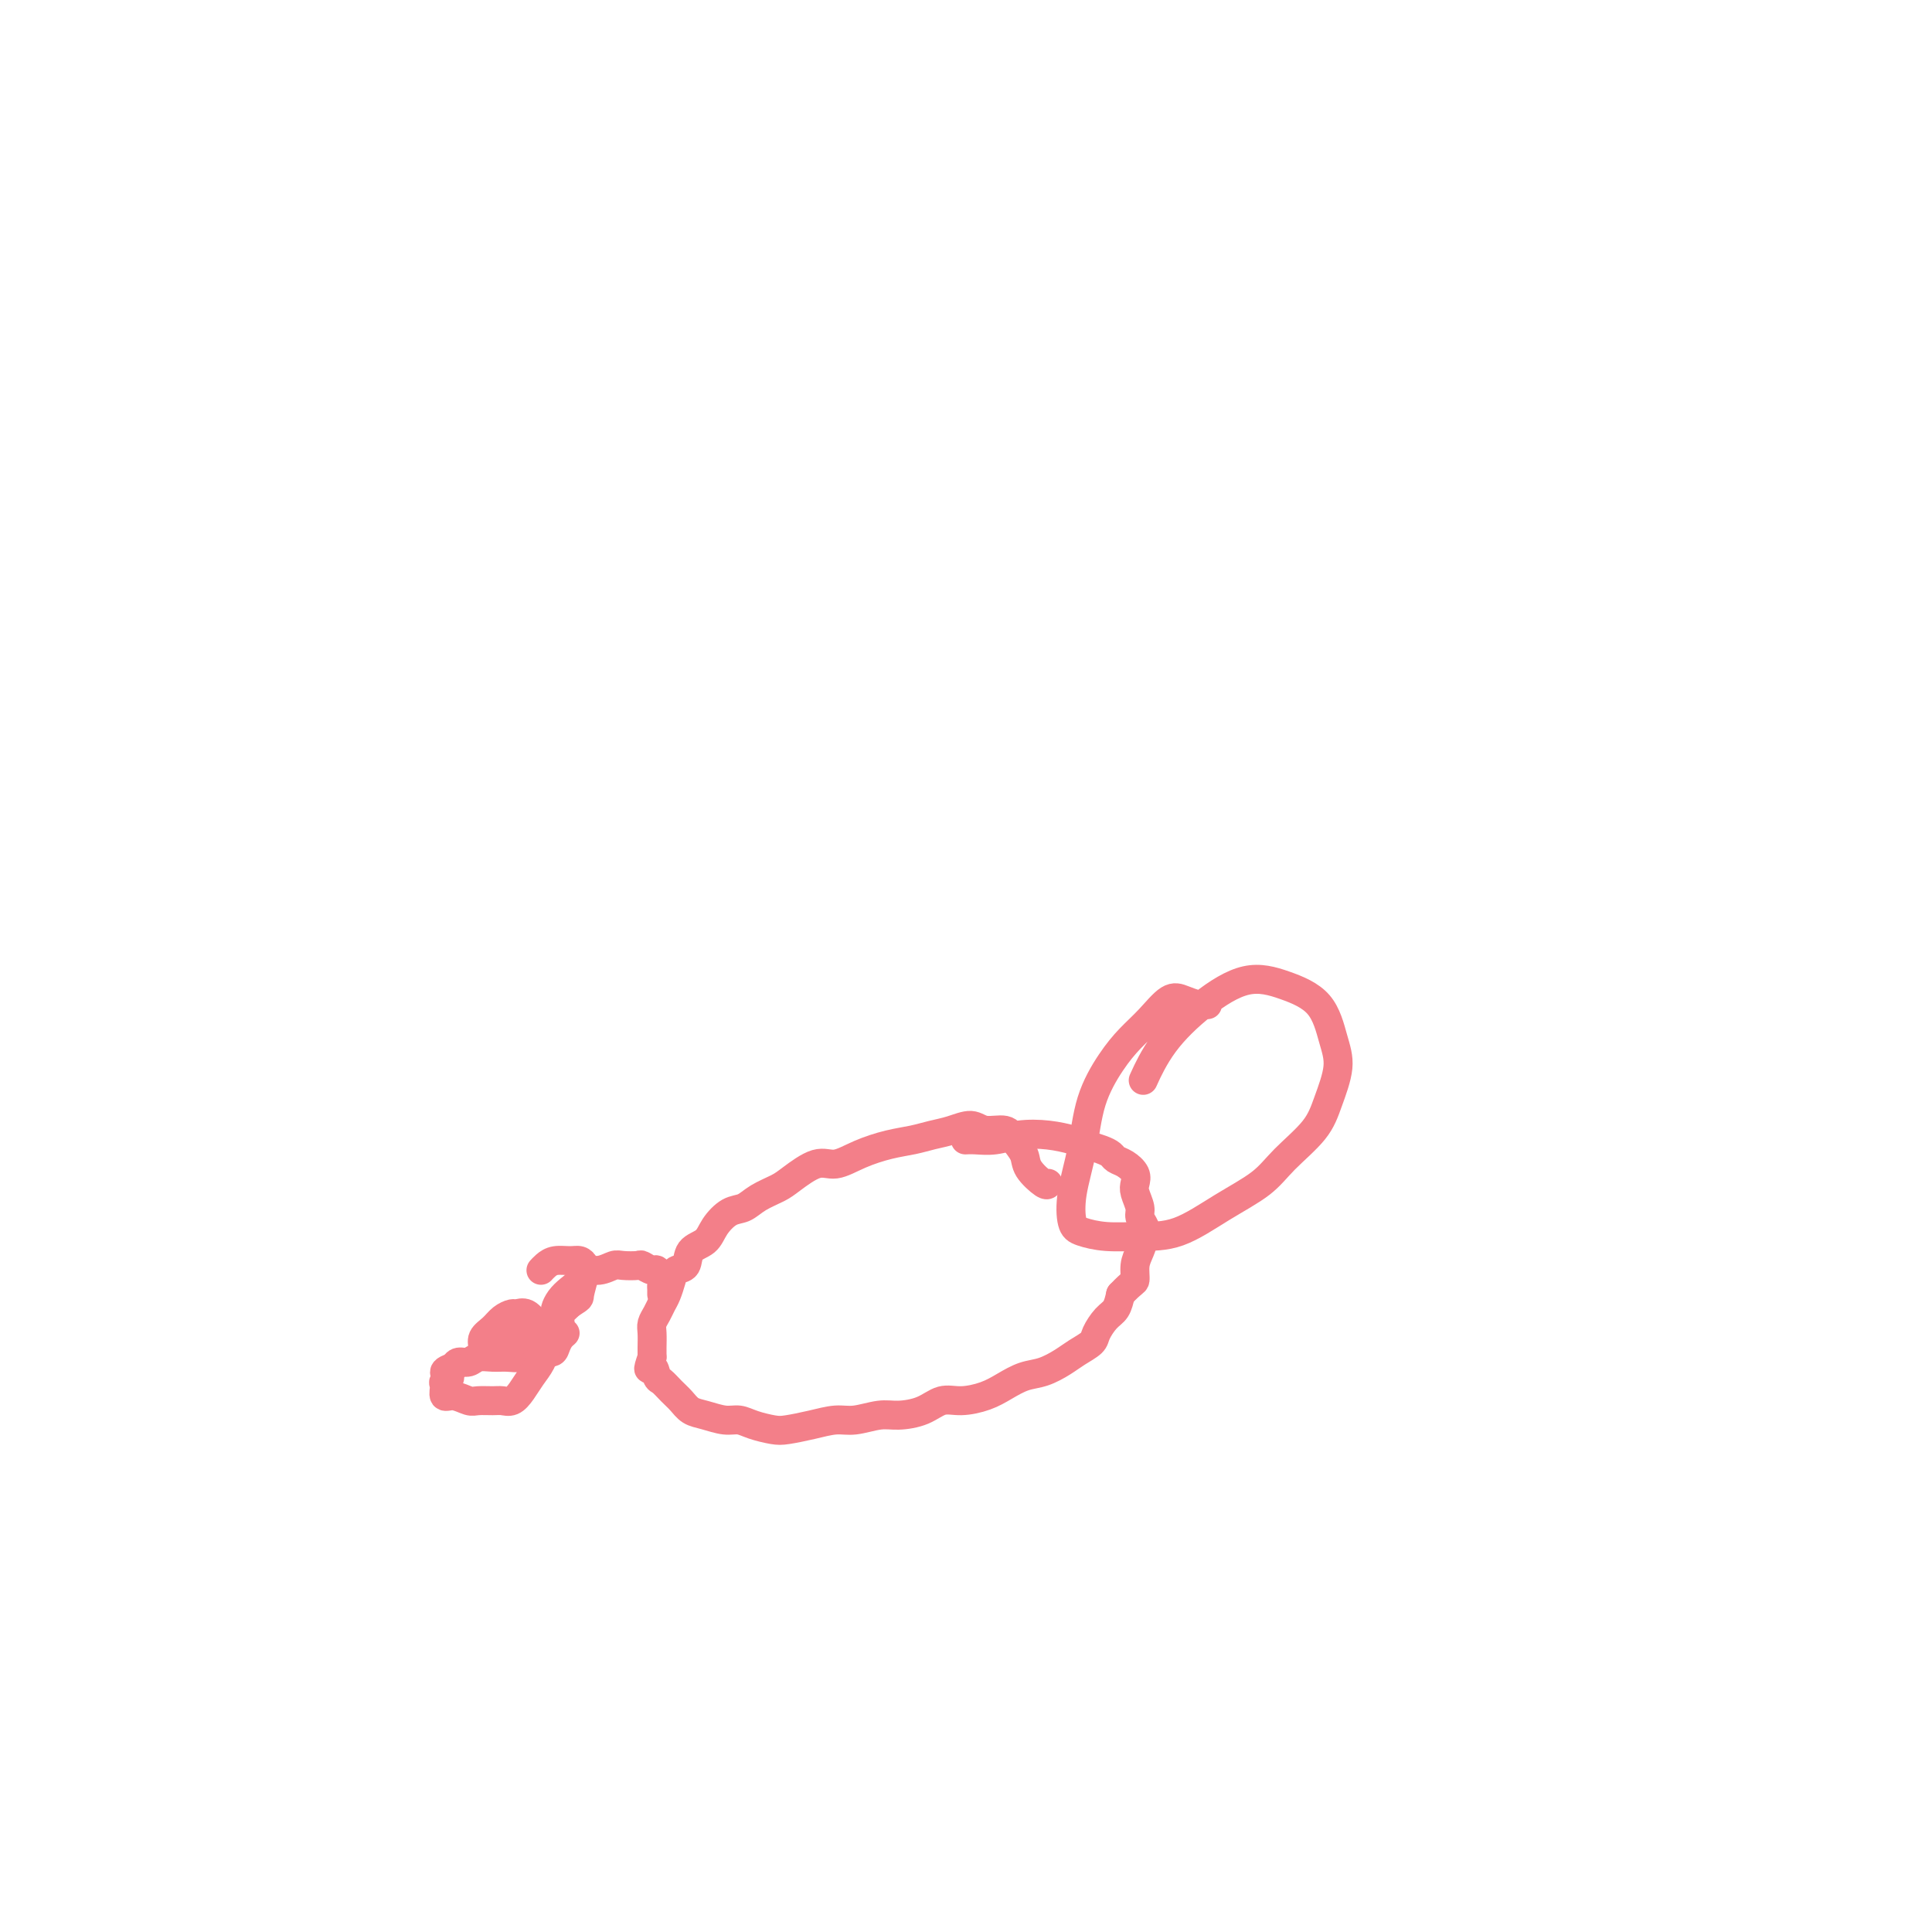<svg viewBox='0 0 400 400' version='1.1' xmlns='http://www.w3.org/2000/svg' xmlns:xlink='http://www.w3.org/1999/xlink'><g fill='none' stroke='#F37F89' stroke-width='6' stroke-linecap='round' stroke-linejoin='round'><path d='M217,245c-0.099,0.269 -0.199,0.537 -1,0c-0.801,-0.537 -2.305,-1.880 -3,-3c-0.695,-1.120 -0.583,-2.018 -1,-3c-0.417,-0.982 -1.363,-2.050 -2,-3c-0.637,-0.950 -0.963,-1.782 -2,-2c-1.037,-0.218 -2.783,0.179 -4,0c-1.217,-0.179 -1.906,-0.935 -3,-1c-1.094,-0.065 -2.595,0.562 -4,1c-1.405,0.438 -2.714,0.686 -4,1c-1.286,0.314 -2.547,0.694 -4,1c-1.453,0.306 -3.096,0.536 -5,1c-1.904,0.464 -4.070,1.160 -6,2c-1.930,0.840 -3.626,1.824 -5,2c-1.374,0.176 -2.426,-0.457 -4,0c-1.574,0.457 -3.670,2.005 -5,3c-1.330,0.995 -1.893,1.438 -3,2c-1.107,0.562 -2.756,1.243 -4,2c-1.244,0.757 -2.081,1.591 -3,2c-0.919,0.409 -1.919,0.393 -3,1c-1.081,0.607 -2.244,1.836 -3,3c-0.756,1.164 -1.106,2.264 -2,3c-0.894,0.736 -2.334,1.107 -3,2c-0.666,0.893 -0.560,2.308 -1,3c-0.440,0.692 -1.427,0.661 -2,1c-0.573,0.339 -0.732,1.050 -1,2c-0.268,0.950 -0.646,2.140 -1,3c-0.354,0.860 -0.683,1.389 -1,2c-0.317,0.611 -0.621,1.305 -1,2c-0.379,0.695 -0.834,1.393 -1,2c-0.166,0.607 -0.045,1.125 0,2c0.045,0.875 0.013,2.107 0,3c-0.013,0.893 -0.006,1.446 0,2'/><path d='M135,281c-1.289,3.744 -0.511,2.105 0,2c0.511,-0.105 0.755,1.324 1,2c0.245,0.676 0.490,0.601 1,1c0.510,0.399 1.284,1.274 2,2c0.716,0.726 1.374,1.304 2,2c0.626,0.696 1.219,1.510 2,2c0.781,0.490 1.749,0.657 3,1c1.251,0.343 2.784,0.863 4,1c1.216,0.137 2.116,-0.110 3,0c0.884,0.110 1.752,0.575 3,1c1.248,0.425 2.877,0.808 4,1c1.123,0.192 1.739,0.191 3,0c1.261,-0.191 3.168,-0.573 5,-1c1.832,-0.427 3.589,-0.901 5,-1c1.411,-0.099 2.478,0.176 4,0c1.522,-0.176 3.501,-0.803 5,-1c1.499,-0.197 2.519,0.036 4,0c1.481,-0.036 3.424,-0.341 5,-1c1.576,-0.659 2.784,-1.672 4,-2c1.216,-0.328 2.439,0.029 4,0c1.561,-0.029 3.461,-0.445 5,-1c1.539,-0.555 2.718,-1.251 4,-2c1.282,-0.749 2.666,-1.552 4,-2c1.334,-0.448 2.619,-0.542 4,-1c1.381,-0.458 2.859,-1.281 4,-2c1.141,-0.719 1.944,-1.332 3,-2c1.056,-0.668 2.363,-1.389 3,-2c0.637,-0.611 0.604,-1.112 1,-2c0.396,-0.888 1.222,-2.162 2,-3c0.778,-0.838 1.508,-1.239 2,-2c0.492,-0.761 0.746,-1.880 1,-3'/><path d='M232,268c2.548,-2.701 2.918,-2.453 3,-3c0.082,-0.547 -0.126,-1.890 0,-3c0.126,-1.110 0.585,-1.987 1,-3c0.415,-1.013 0.787,-2.162 1,-3c0.213,-0.838 0.267,-1.365 0,-2c-0.267,-0.635 -0.855,-1.377 -1,-2c-0.145,-0.623 0.151,-1.126 0,-2c-0.151,-0.874 -0.751,-2.118 -1,-3c-0.249,-0.882 -0.146,-1.402 0,-2c0.146,-0.598 0.335,-1.273 0,-2c-0.335,-0.727 -1.195,-1.504 -2,-2c-0.805,-0.496 -1.554,-0.710 -2,-1c-0.446,-0.290 -0.589,-0.656 -1,-1c-0.411,-0.344 -1.092,-0.668 -2,-1c-0.908,-0.332 -2.045,-0.674 -3,-1c-0.955,-0.326 -1.729,-0.637 -3,-1c-1.271,-0.363 -3.038,-0.777 -5,-1c-1.962,-0.223 -4.120,-0.256 -6,0c-1.880,0.256 -3.483,0.801 -5,1c-1.517,0.199 -2.947,0.054 -4,0c-1.053,-0.054 -1.729,-0.015 -2,0c-0.271,0.015 -0.135,0.008 0,0'/><path d='M137,268c0.007,-0.323 0.014,-0.646 0,-1c-0.014,-0.354 -0.050,-0.740 0,-1c0.050,-0.260 0.184,-0.395 0,-1c-0.184,-0.605 -0.686,-1.678 -1,-2c-0.314,-0.322 -0.439,0.109 -1,0c-0.561,-0.109 -1.556,-0.757 -2,-1c-0.444,-0.243 -0.336,-0.081 -1,0c-0.664,0.081 -2.099,0.080 -3,0c-0.901,-0.080 -1.266,-0.240 -2,0c-0.734,0.240 -1.835,0.879 -3,1c-1.165,0.121 -2.393,-0.276 -3,0c-0.607,0.276 -0.593,1.226 -1,2c-0.407,0.774 -1.234,1.374 -2,2c-0.766,0.626 -1.469,1.280 -2,2c-0.531,0.720 -0.890,1.507 -1,2c-0.110,0.493 0.028,0.692 0,1c-0.028,0.308 -0.220,0.726 0,1c0.220,0.274 0.854,0.406 1,1c0.146,0.594 -0.197,1.652 0,2c0.197,0.348 0.934,-0.013 1,0c0.066,0.013 -0.537,0.400 -1,1c-0.463,0.600 -0.784,1.415 -1,2c-0.216,0.585 -0.326,0.942 -1,1c-0.674,0.058 -1.914,-0.182 -3,0c-1.086,0.182 -2.020,0.785 -3,1c-0.980,0.215 -2.006,0.043 -3,0c-0.994,-0.043 -1.954,0.044 -3,0c-1.046,-0.044 -2.177,-0.218 -3,0c-0.823,0.218 -1.337,0.828 -2,1c-0.663,0.172 -1.475,-0.094 -2,0c-0.525,0.094 -0.762,0.547 -1,1'/><path d='M94,283c-3.413,1.018 -1.446,1.564 -1,2c0.446,0.436 -0.631,0.762 -1,1c-0.369,0.238 -0.031,0.390 0,1c0.031,0.610 -0.245,1.680 0,2c0.245,0.320 1.010,-0.111 2,0c0.990,0.111 2.205,0.763 3,1c0.795,0.237 1.172,0.058 2,0c0.828,-0.058 2.109,0.004 3,0c0.891,-0.004 1.394,-0.073 2,0c0.606,0.073 1.315,0.287 2,0c0.685,-0.287 1.347,-1.073 2,-2c0.653,-0.927 1.296,-1.993 2,-3c0.704,-1.007 1.468,-1.956 2,-3c0.532,-1.044 0.830,-2.182 1,-3c0.170,-0.818 0.210,-1.315 0,-2c-0.210,-0.685 -0.671,-1.557 -1,-2c-0.329,-0.443 -0.525,-0.456 -1,-1c-0.475,-0.544 -1.229,-1.618 -2,-2c-0.771,-0.382 -1.559,-0.072 -2,0c-0.441,0.072 -0.535,-0.093 -1,0c-0.465,0.093 -1.303,0.445 -2,1c-0.697,0.555 -1.254,1.313 -2,2c-0.746,0.687 -1.680,1.302 -2,2c-0.320,0.698 -0.025,1.477 0,2c0.025,0.523 -0.218,0.789 0,1c0.218,0.211 0.898,0.366 2,0c1.102,-0.366 2.627,-1.253 4,-2c1.373,-0.747 2.595,-1.355 4,-2c1.405,-0.645 2.994,-1.328 4,-2c1.006,-0.672 1.430,-1.335 2,-2c0.570,-0.665 1.285,-1.333 2,-2'/><path d='M118,270c2.248,-1.461 1.868,-1.113 2,-2c0.132,-0.887 0.777,-3.008 1,-4c0.223,-0.992 0.026,-0.855 0,-1c-0.026,-0.145 0.120,-0.572 0,-1c-0.120,-0.428 -0.505,-0.857 -1,-1c-0.495,-0.143 -1.099,0.000 -2,0c-0.901,-0.000 -2.097,-0.144 -3,0c-0.903,0.144 -1.512,0.577 -2,1c-0.488,0.423 -0.854,0.835 -1,1c-0.146,0.165 -0.073,0.082 0,0'/><path d='M250,208c-0.571,0.087 -1.142,0.175 -2,0c-0.858,-0.175 -2.003,-0.612 -3,-1c-0.997,-0.388 -1.846,-0.727 -3,0c-1.154,0.727 -2.612,2.519 -4,4c-1.388,1.481 -2.705,2.652 -4,4c-1.295,1.348 -2.569,2.872 -4,5c-1.431,2.128 -3.021,4.860 -4,8c-0.979,3.140 -1.349,6.687 -2,10c-0.651,3.313 -1.584,6.390 -2,9c-0.416,2.610 -0.317,4.752 0,6c0.317,1.248 0.850,1.602 2,2c1.150,0.398 2.916,0.842 5,1c2.084,0.158 4.487,0.032 7,0c2.513,-0.032 5.135,0.030 8,-1c2.865,-1.030 5.974,-3.150 9,-5c3.026,-1.850 5.968,-3.428 8,-5c2.032,-1.572 3.155,-3.138 5,-5c1.845,-1.862 4.411,-4.021 6,-6c1.589,-1.979 2.199,-3.780 3,-6c0.801,-2.220 1.793,-4.861 2,-7c0.207,-2.139 -0.370,-3.776 -1,-6c-0.630,-2.224 -1.312,-5.035 -3,-7c-1.688,-1.965 -4.383,-3.082 -7,-4c-2.617,-0.918 -5.157,-1.635 -8,-1c-2.843,0.635 -5.989,2.624 -9,5c-3.011,2.376 -5.888,5.140 -8,8c-2.112,2.860 -3.461,5.817 -4,7c-0.539,1.183 -0.270,0.591 0,0'/></g>
</svg>